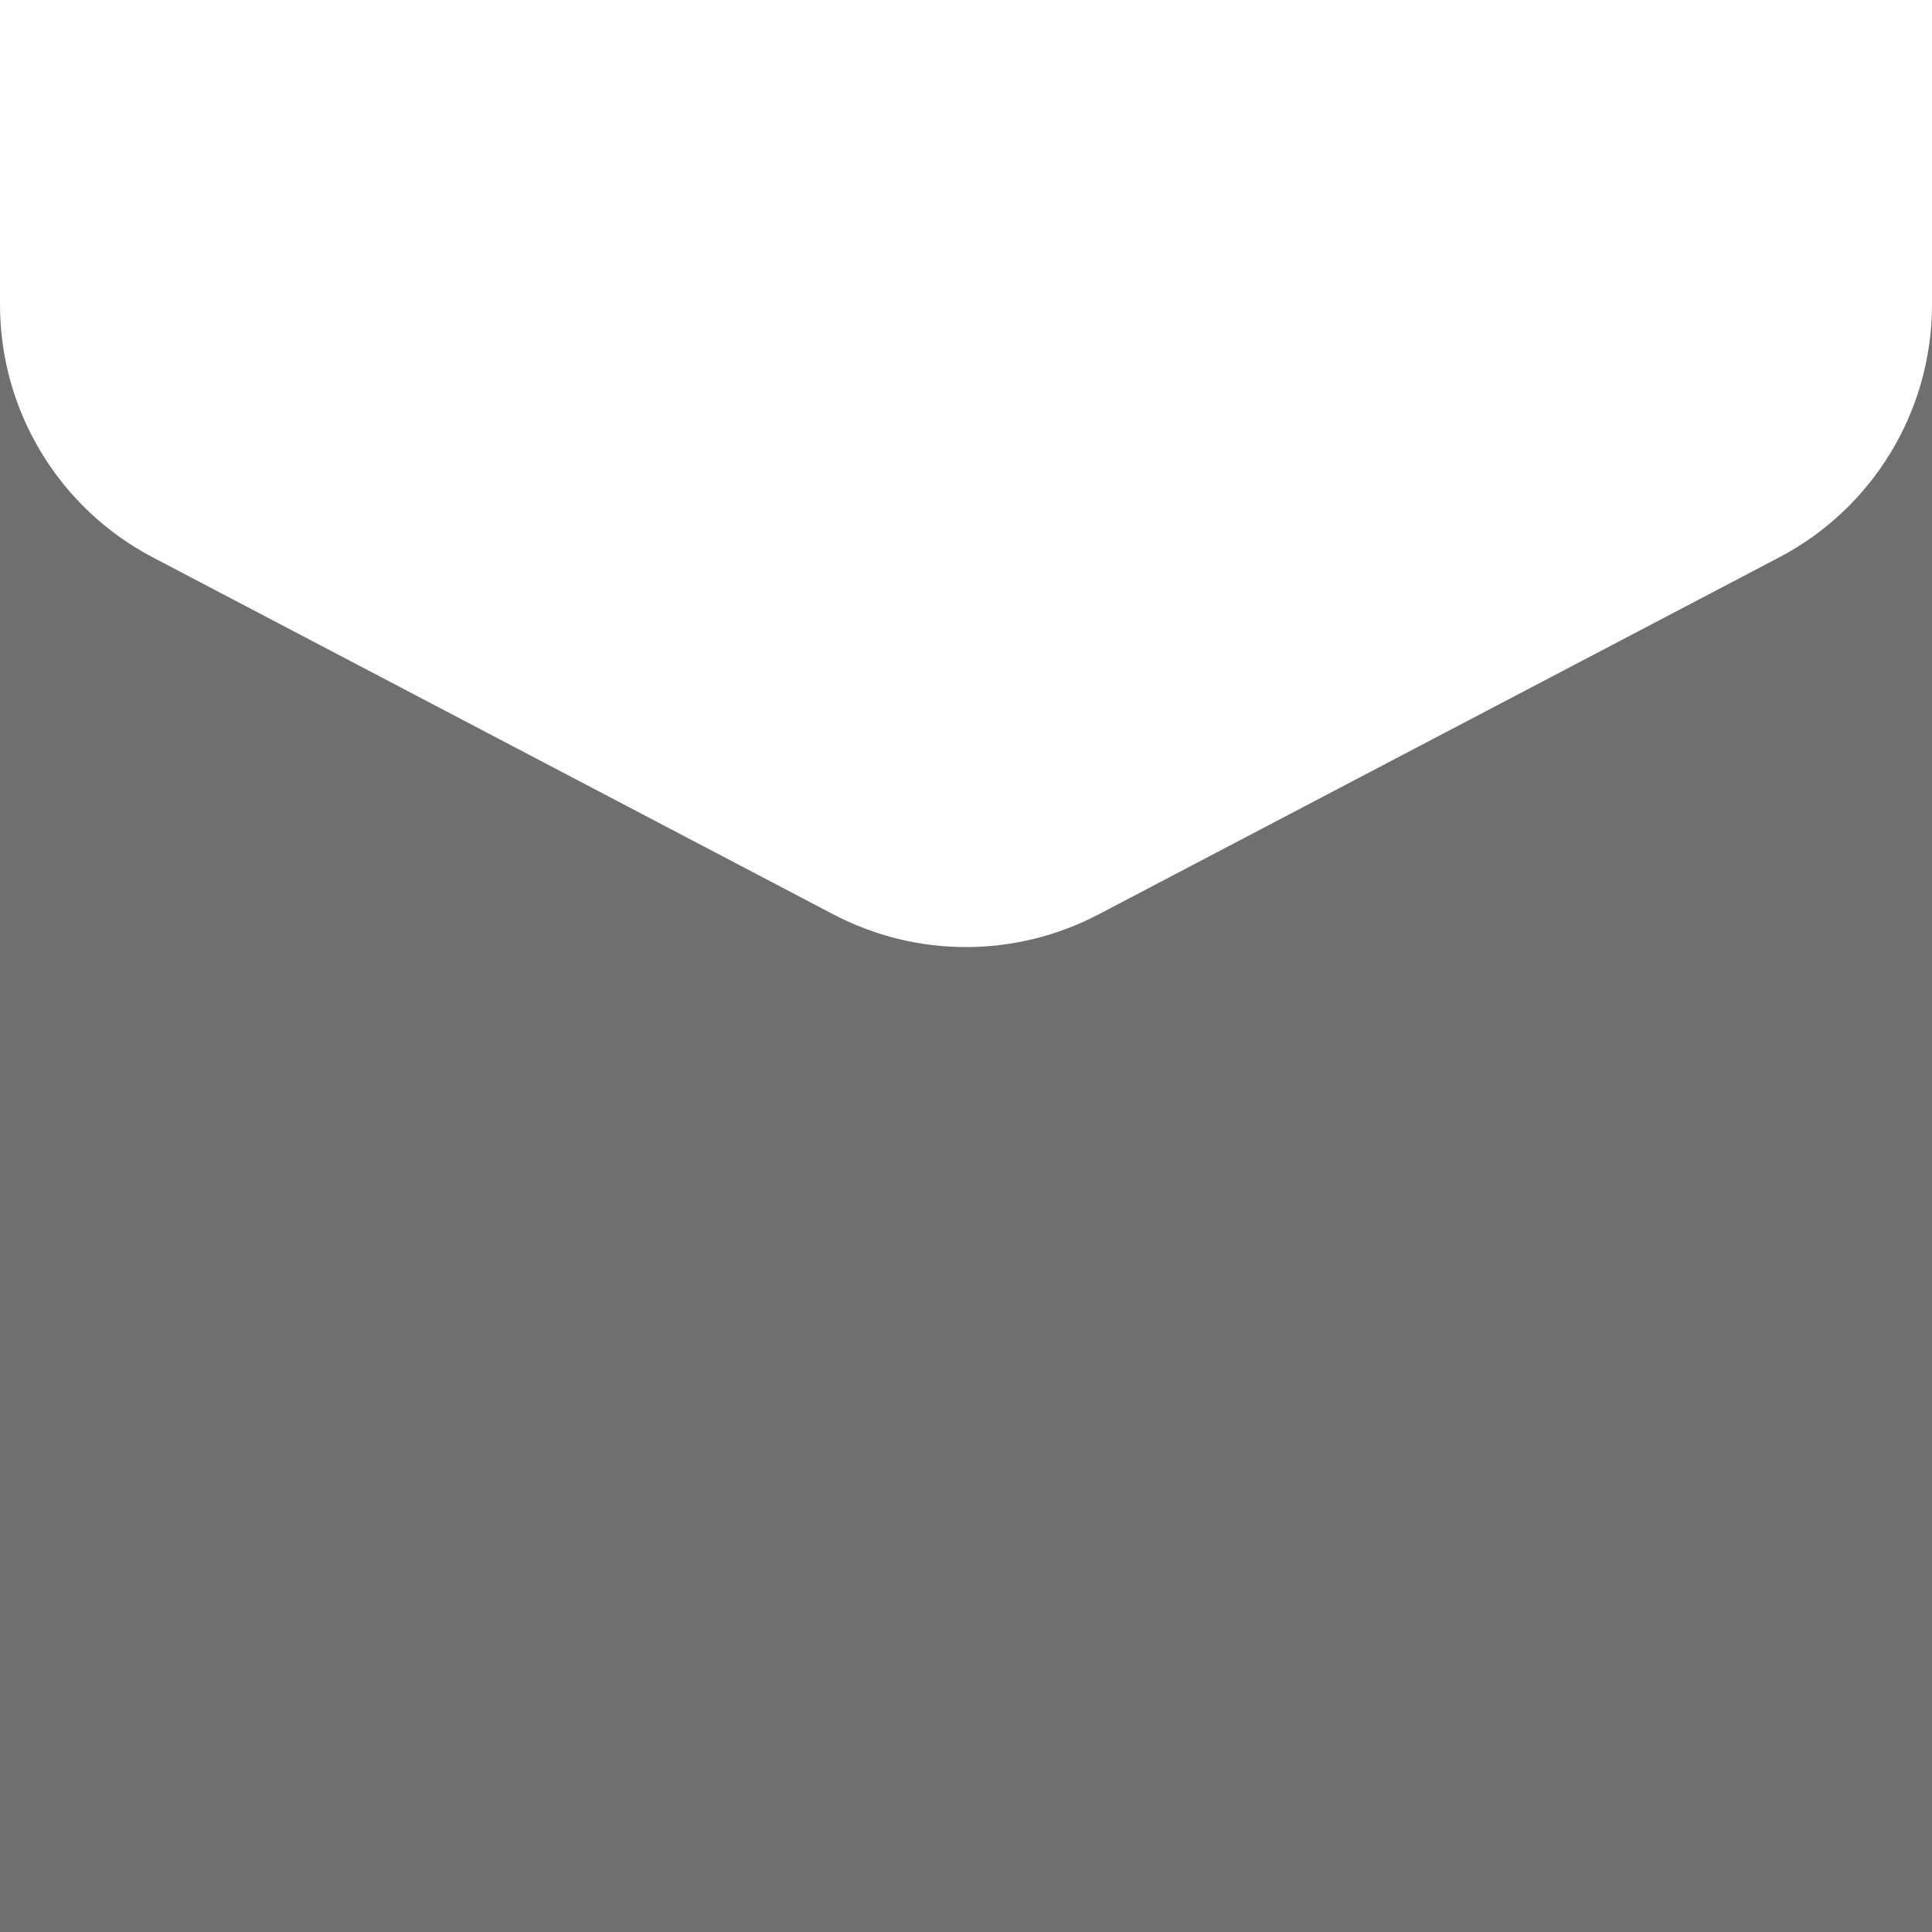 <?xml version="1.0" encoding="UTF-8"?><svg id="Layer_1" xmlns="http://www.w3.org/2000/svg" viewBox="0 0 300 300"><defs><style>.cls-1{fill:#606060;isolation:isolate;opacity:.9;}</style></defs><path class="cls-1" d="M276.27,86.55l-105.69,55.44c-12.89,6.76-28.28,6.76-41.17,0L23.73,86.55C9.14,78.9,0,63.79,0,47.31v252.69h300V47.31c0,16.48-9.14,31.59-23.73,39.24Z"/></svg>